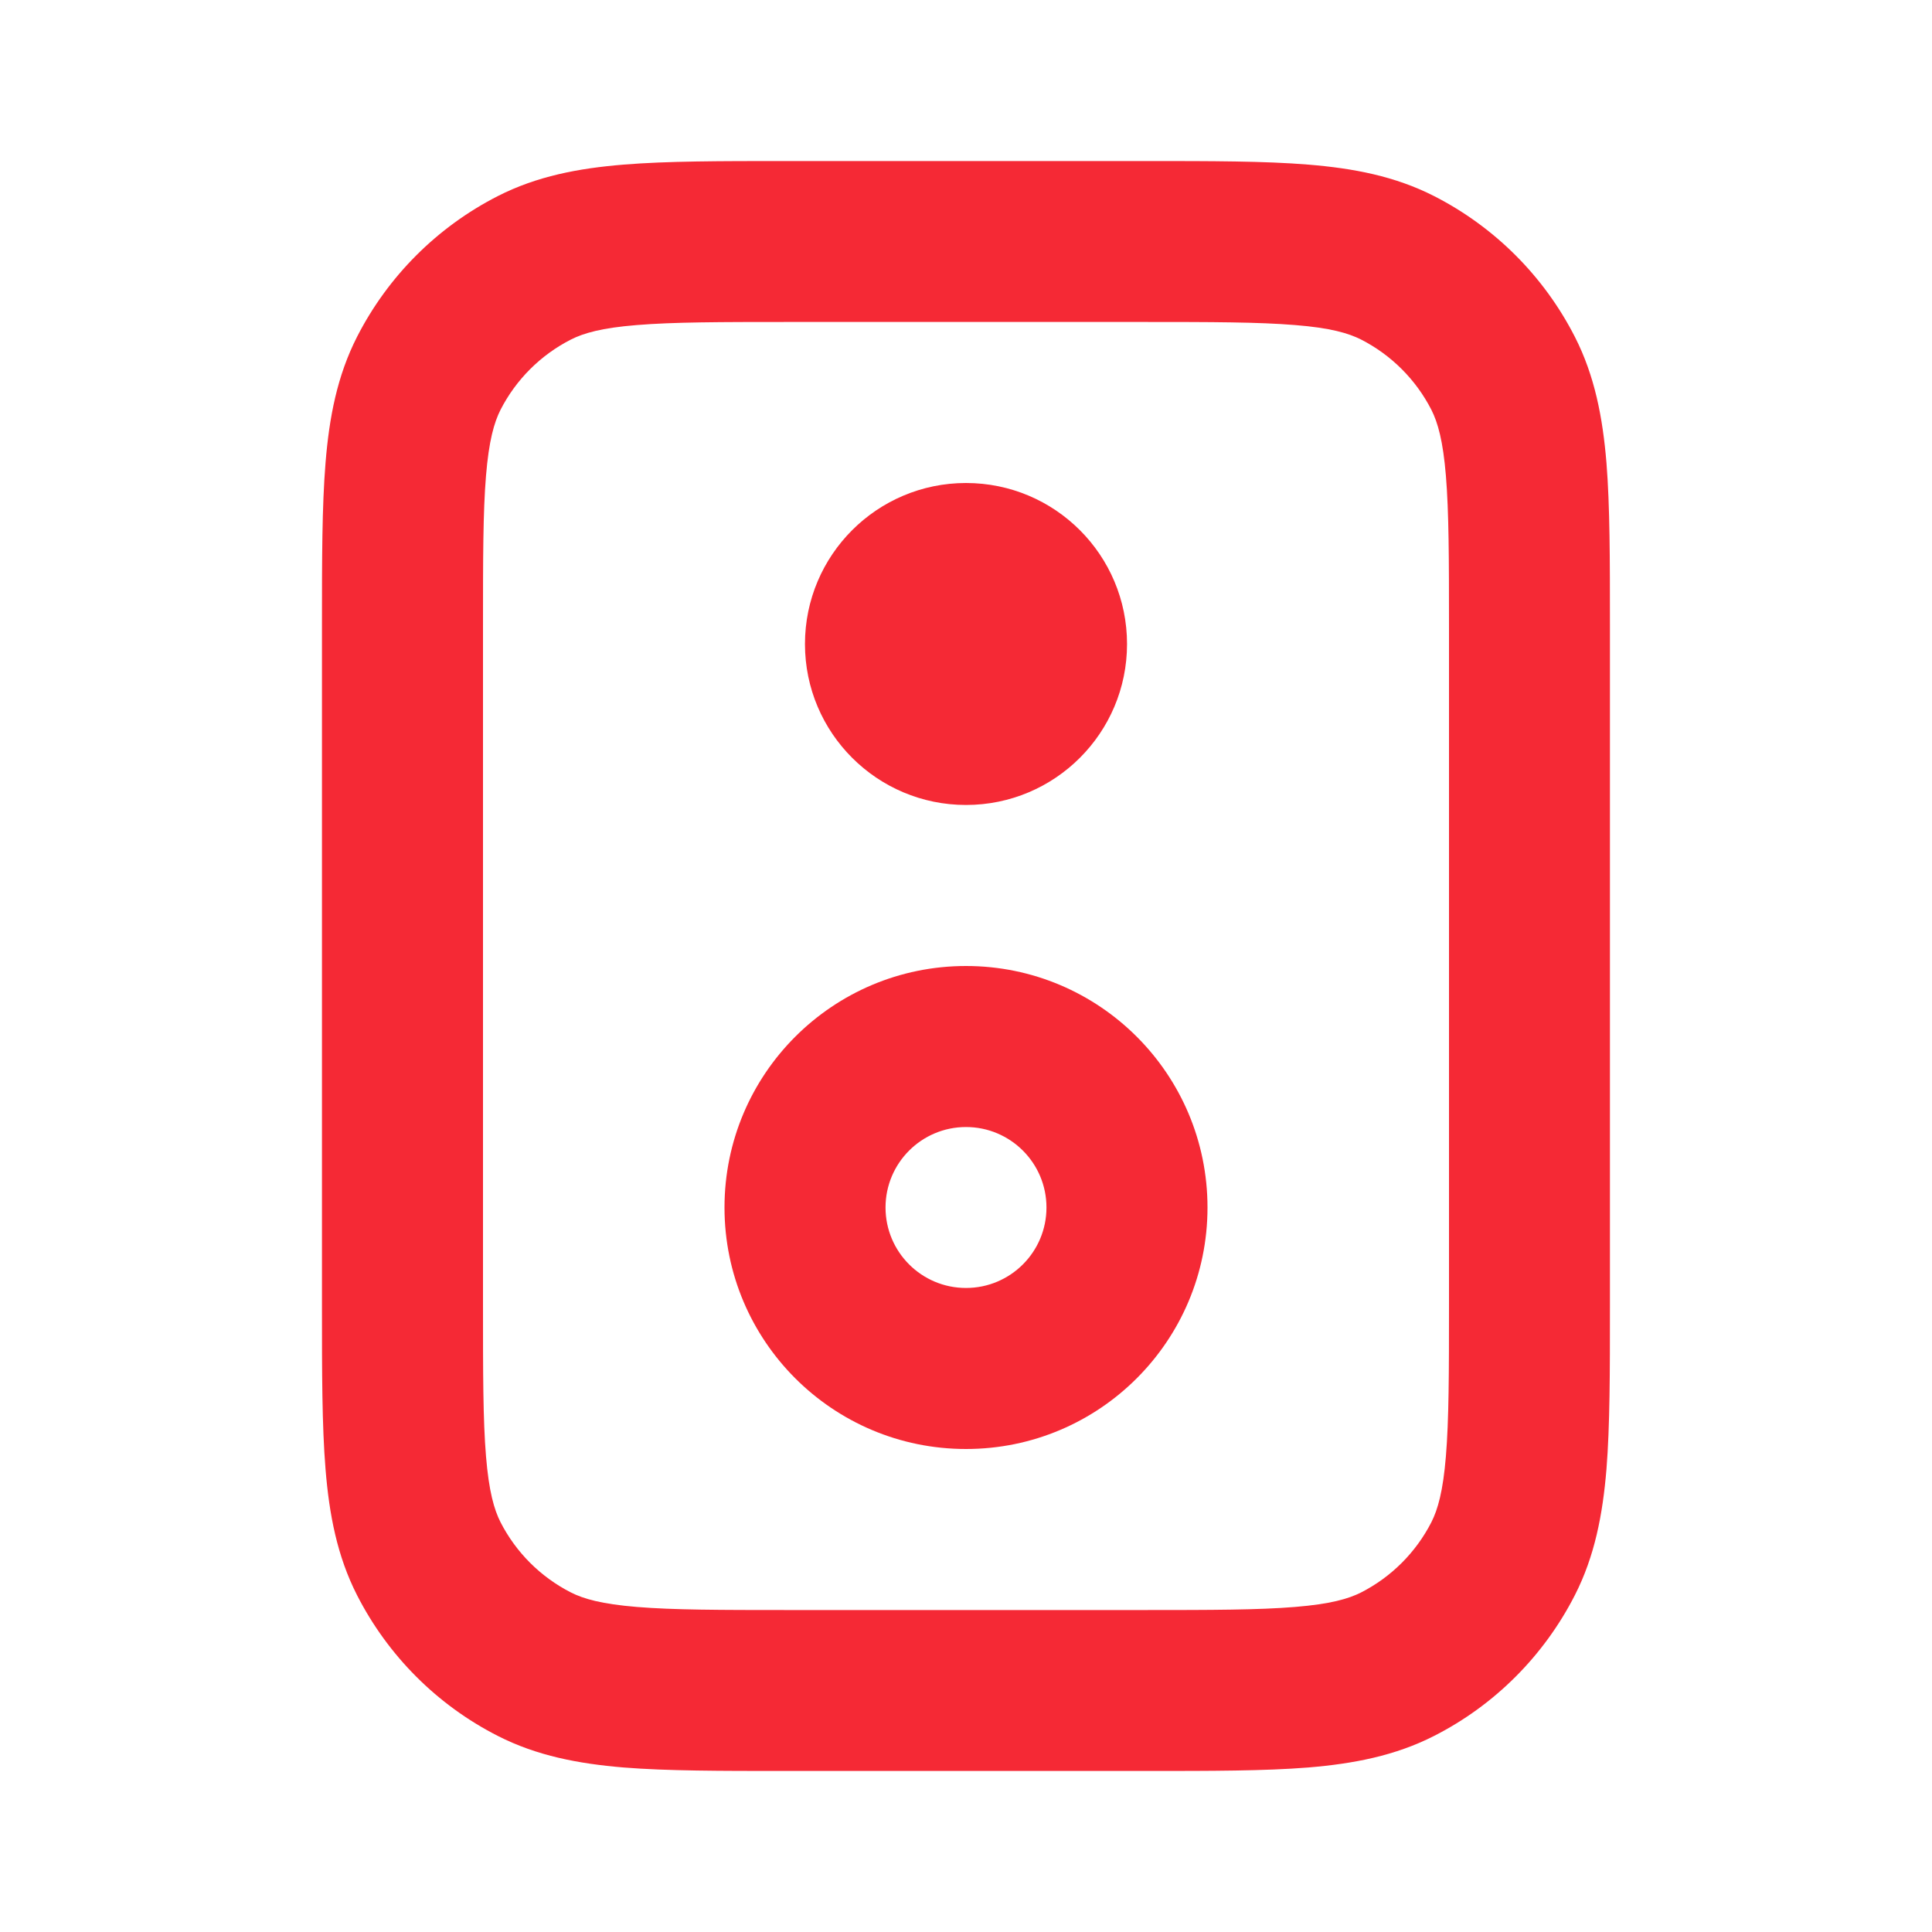 <svg width="20" height="20" viewBox="0 0 20 20" fill="none" xmlns="http://www.w3.org/2000/svg">
<path fill-rule="evenodd" clip-rule="evenodd" d="M3.333 13.534L3.333 6.466C3.333 5.795 3.333 5.241 3.37 4.79C3.408 4.322 3.49 3.891 3.696 3.487C4.016 2.86 4.526 2.35 5.153 2.03C5.557 1.824 5.988 1.742 6.456 1.704C6.907 1.667 7.461 1.667 8.132 1.667L11.867 1.667C12.538 1.667 13.092 1.667 13.543 1.704C14.011 1.742 14.442 1.824 14.846 2.03C15.473 2.35 15.983 2.86 16.303 3.487C16.509 3.891 16.591 4.322 16.63 4.79C16.666 5.241 16.666 5.795 16.666 6.466V13.534C16.666 14.205 16.666 14.759 16.63 15.21C16.591 15.678 16.509 16.109 16.303 16.513C15.983 17.14 15.473 17.651 14.846 17.97C14.442 18.176 14.011 18.258 13.543 18.297C13.092 18.333 12.538 18.333 11.867 18.333H8.132C7.461 18.333 6.907 18.333 6.456 18.297C5.988 18.258 5.557 18.176 5.153 17.97C4.526 17.651 4.016 17.14 3.696 16.513C3.49 16.109 3.408 15.678 3.37 15.21C3.333 14.759 3.333 14.205 3.333 13.534ZM5.031 15.074C5.061 15.44 5.115 15.626 5.181 15.757C5.341 16.07 5.596 16.325 5.91 16.485C6.04 16.551 6.227 16.605 6.592 16.635C6.967 16.666 7.453 16.667 8.166 16.667H11.833C12.547 16.667 13.032 16.666 13.407 16.635C13.773 16.605 13.959 16.551 14.09 16.485C14.403 16.325 14.658 16.07 14.818 15.757C14.884 15.626 14.938 15.44 14.968 15.074C14.999 14.699 15 14.214 15 13.5V6.5C15 5.786 14.999 5.301 14.968 4.926C14.938 4.561 14.884 4.374 14.818 4.243C14.658 3.93 14.403 3.675 14.09 3.515C13.959 3.449 13.773 3.394 13.407 3.365C13.032 3.334 12.547 3.333 11.833 3.333L8.166 3.333C7.453 3.333 6.967 3.334 6.592 3.365C6.227 3.394 6.04 3.449 5.91 3.515C5.596 3.675 5.341 3.93 5.181 4.243C5.115 4.374 5.061 4.561 5.031 4.926C5 5.301 5 5.786 5 6.5L5 13.5C5 14.214 5 14.699 5.031 15.074Z" fill="#F52935"/>
<path d="M11.667 6.667C11.667 7.587 10.921 8.333 10 8.333C9.08 8.333 8.333 7.587 8.333 6.667C8.333 5.746 9.08 5 10 5C10.921 5 11.667 5.746 11.667 6.667Z" fill="#F52935"/>
<path fill-rule="evenodd" clip-rule="evenodd" d="M12.5 12.5C12.5 13.881 11.381 15 10 15C8.619 15 7.5 13.881 7.5 12.5C7.5 11.119 8.619 10 10 10C11.381 10 12.5 11.119 12.5 12.5ZM10.833 12.5C10.833 12.96 10.46 13.333 10 13.333C9.54 13.333 9.167 12.96 9.167 12.5C9.167 12.04 9.54 11.667 10 11.667C10.46 11.667 10.833 12.04 10.833 12.5Z" fill="#F52935"/>
</svg>
